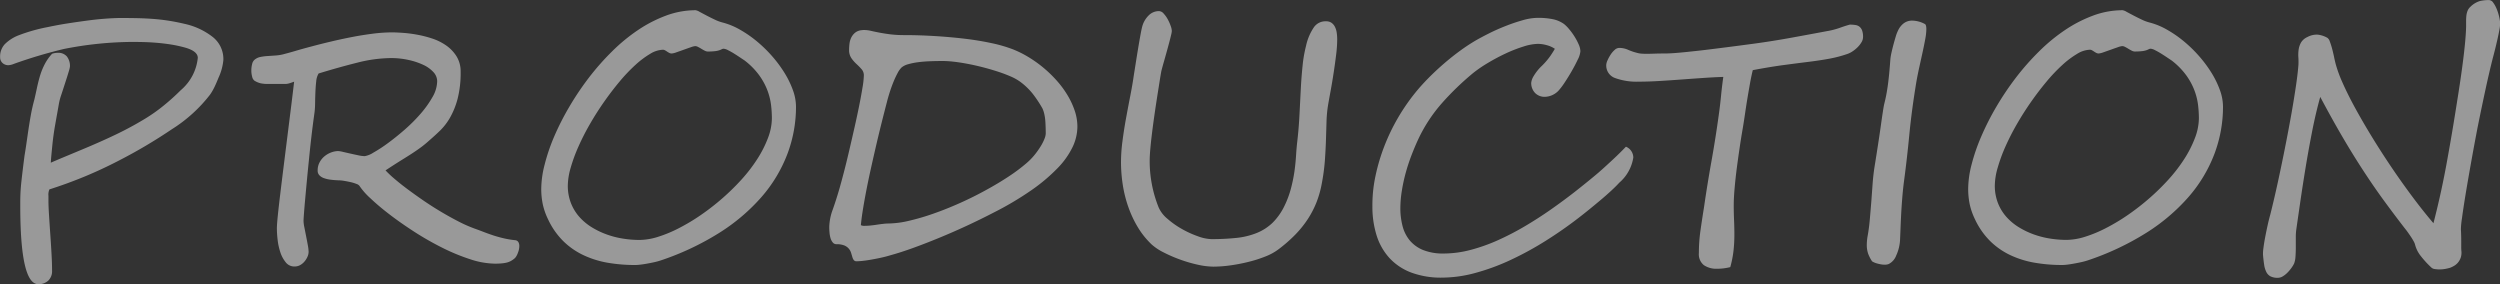 <svg xmlns="http://www.w3.org/2000/svg" width="171.21" height="19.462" viewBox="0 0 171.21 19.462">
  <rect x="0" y="0" width="171.21" height="19.462" fill="#333333" stroke="none"/>
  <path id="パス_3411" data-name="パス 3411" d="M-74.25-13.915a3.653,3.653,0,0,1-.326,1.19q-.157.393-.3.685a3.593,3.593,0,0,1-.292.494,10.04,10.04,0,0,1-2.605,2.358A34.8,34.8,0,0,1-81.4-7.042q-1.19.618-2.375,1.106t-2.386.87a.872.872,0,0,0-.067.438v.371q0,.314.034.87t.09,1.365q.056.809.09,1.432t.034,1.095a.888.888,0,0,1-.258.674.95.95,0,0,1-.685.247q-1.235,0-1.235-5.357v-.326a12.743,12.743,0,0,1,.079-1.359q.079-.73.213-1.763.056-.326.107-.674t.107-.741q.112-.775.213-1.336t.247-1.089q.034-.146.079-.348t.1-.46q.112-.517.236-.91a4.587,4.587,0,0,1,.314-.741,3.185,3.185,0,0,1,.483-.674,1.111,1.111,0,0,1,.393-.067.76.76,0,0,1,.623.253,1.056,1.056,0,0,1,.208.691,2.047,2.047,0,0,1-.084.343q-.084.286-.191.612l-.2.618-.118.359a4.024,4.024,0,0,0-.168.64q-.056.326-.118.668t-.129.724q-.067.371-.118.747t-.084.719q-.034.343-.062.64t-.039.511q.359-.157.87-.371l1.185-.494q1.325-.55,2.358-1.044A23.016,23.016,0,0,0-79.63-9.894a11.329,11.329,0,0,0,1.263-.887,15.165,15.165,0,0,0,1.2-1.078A3.34,3.34,0,0,0-76-14.072q0-.472-.921-.719a8.772,8.772,0,0,0-.932-.2q-.472-.073-.932-.112t-.893-.051q-.432-.011-.8-.011a24.621,24.621,0,0,0-4.694.483,32.546,32.546,0,0,0-3.4,1.011,1.2,1.2,0,0,1-.393.1.578.578,0,0,1-.41-.152.519.519,0,0,1-.163-.4,1.235,1.235,0,0,1,.32-.887,2.75,2.75,0,0,1,.927-.6,11.621,11.621,0,0,1,2.021-.573q.685-.146,1.376-.253t1.4-.2a19.686,19.686,0,0,1,2.123-.168q.606,0,1.174.011t1.112.051q.545.039,1.089.124t1.106.219a4.783,4.783,0,0,1,1.887.876A1.918,1.918,0,0,1-74.25-13.915ZM-54.271-.371a1.478,1.478,0,0,1-.275.2,1.187,1.187,0,0,1-.3.118,2.414,2.414,0,0,1-.359.056q-.2.017-.444.017a5.572,5.572,0,0,1-1.69-.3,13.57,13.57,0,0,1-1.887-.775,20.331,20.331,0,0,1-1.892-1.073q-.932-.6-1.707-1.19t-1.336-1.123a4.727,4.727,0,0,1-.775-.876.435.435,0,0,0-.2-.124,2.44,2.44,0,0,0-.382-.118q-.219-.051-.455-.09a2.565,2.565,0,0,0-.416-.039q-.281-.011-.533-.045a2.082,2.082,0,0,1-.449-.107.771.771,0,0,1-.309-.2.45.45,0,0,1-.112-.314,1.171,1.171,0,0,1,.14-.578,1.388,1.388,0,0,1,.354-.421,1.543,1.543,0,0,1,.46-.253,1.405,1.405,0,0,1,.449-.084,1.779,1.779,0,0,1,.331.056l.517.118q.275.062.545.118a2.221,2.221,0,0,0,.427.056,1.58,1.58,0,0,0,.584-.236,9.737,9.737,0,0,0,.977-.635q.55-.4,1.151-.921a11.263,11.263,0,0,0,1.1-1.095,6.941,6.941,0,0,0,.825-1.151,2.243,2.243,0,0,0,.326-1.095.923.923,0,0,0-.264-.629,2.19,2.19,0,0,0-.708-.5,4.779,4.779,0,0,0-1.011-.331,5.5,5.5,0,0,0-1.174-.124,9.6,9.6,0,0,0-2.313.314q-1.258.314-2.65.741a1.238,1.238,0,0,0-.163.528q-.039.337-.056.73t-.022.809a5.258,5.258,0,0,1-.062.764q-.1.719-.191,1.5T-68.388-7.1q-.079.769-.146,1.482t-.118,1.28q-.051.567-.079.949t-.028.494a2.451,2.451,0,0,0,.056.421l.118.6q.062.314.118.618a2.776,2.776,0,0,1,.056.472.834.834,0,0,1-.073.32,1.325,1.325,0,0,1-.2.326,1.051,1.051,0,0,1-.3.253.788.788,0,0,1-.393.1.739.739,0,0,1-.6-.286,2.137,2.137,0,0,1-.371-.691,4.163,4.163,0,0,1-.185-.854,7.071,7.071,0,0,1-.051-.775q0-.258.067-.91t.174-1.533q.107-.882.236-1.915t.258-2.061q.129-1.028.247-1.977t.2-1.656q-.18.067-.331.112a.977.977,0,0,1-.275.045h-1.168a2.448,2.448,0,0,1-.517-.045,1.451,1.451,0,0,1-.427-.18.46.46,0,0,1-.157-.27,1.588,1.588,0,0,1-.056-.427,1.758,1.758,0,0,1,.056-.449.524.524,0,0,1,.18-.3.9.9,0,0,1,.393-.18,3.707,3.707,0,0,1,.494-.062q.27-.017.573-.039a2.879,2.879,0,0,0,.606-.112q.27-.067.747-.208t1.084-.3q.606-.163,1.314-.331t1.432-.309q.724-.14,1.432-.23a10.633,10.633,0,0,1,1.336-.09q.236,0,.679.028a9.13,9.13,0,0,1,.966.118,7.706,7.706,0,0,1,1.061.264,3.7,3.7,0,0,1,.977.477,2.577,2.577,0,0,1,.719.747A1.943,1.943,0,0,1-58-13.128a7.132,7.132,0,0,1-.208,1.859,5.347,5.347,0,0,1-.517,1.286,4.077,4.077,0,0,1-.668.876q-.359.348-.674.618-.359.326-.64.533t-.6.416q-.32.208-.747.472t-1.089.7a7.085,7.085,0,0,0,.64.6q.4.343.915.724t1.089.775q.578.393,1.174.747t1.174.651a9.359,9.359,0,0,0,1.073.477q.314.112.635.236t.657.236q.337.112.713.2a6.3,6.3,0,0,0,.8.135.285.285,0,0,1,.23.135.551.551,0,0,1,.062.27,1.265,1.265,0,0,1-.1.466A1.03,1.03,0,0,1-54.271-.371Zm19.238-10.366a9.14,9.14,0,0,1-.6,3.274,9.758,9.758,0,0,1-1.763,2.92,13.092,13.092,0,0,1-2.9,2.459A18.614,18.614,0,0,1-44.3-.2a4.465,4.465,0,0,1-.46.124q-.258.056-.505.1t-.455.067q-.208.022-.309.022a11.072,11.072,0,0,1-1.909-.157A6.474,6.474,0,0,1-49.6-.567a5.048,5.048,0,0,1-1.381-.966,5.2,5.2,0,0,1-1.039-1.5,4.461,4.461,0,0,1-.359-1.039,5.229,5.229,0,0,1-.1-1.039,6.817,6.817,0,0,1,.23-1.645A12.927,12.927,0,0,1-51.6-8.67,18.122,18.122,0,0,1-50.571-10.7a19.7,19.7,0,0,1,1.336-1.993A17.493,17.493,0,0,1-47.645-14.5a12.133,12.133,0,0,1,1.791-1.477,9.093,9.093,0,0,1,1.932-.994,5.808,5.808,0,0,1,2.016-.365.746.746,0,0,1,.264.107q.2.107.466.247t.573.286a2.927,2.927,0,0,0,.584.213A4.826,4.826,0,0,1-38.863-16a7.926,7.926,0,0,1,1.146.792A9.106,9.106,0,0,1-36.679-14.2a8.573,8.573,0,0,1,.854,1.146,6.28,6.28,0,0,1,.578,1.185A3.361,3.361,0,0,1-35.033-10.736Zm-1.651.8a7.811,7.811,0,0,0-.056-.9,4.329,4.329,0,0,0-.247-1,4.5,4.5,0,0,0-.562-1.039,4.994,4.994,0,0,0-1-1.016l-.3-.2q-.2-.135-.416-.27t-.421-.236a.779.779,0,0,0-.292-.1.264.264,0,0,0-.129.028,1.311,1.311,0,0,1-.152.067,1.417,1.417,0,0,1-.292.067,3.944,3.944,0,0,1-.539.028.446.446,0,0,1-.191-.056q-.112-.056-.23-.129t-.23-.129a.446.446,0,0,0-.191-.056,1.226,1.226,0,0,0-.309.079q-.23.079-.494.174t-.494.174a1.2,1.2,0,0,1-.32.079.349.349,0,0,1-.157-.039,1.241,1.241,0,0,1-.152-.09,1.537,1.537,0,0,0-.146-.09.3.3,0,0,0-.14-.039,1.778,1.778,0,0,0-.876.281,6.148,6.148,0,0,0-1.016.764,11.34,11.34,0,0,0-1.078,1.134q-.545.651-1.061,1.387t-.966,1.516a16.628,16.628,0,0,0-.786,1.539,10.988,10.988,0,0,0-.533,1.449,4.555,4.555,0,0,0-.2,1.23,3.24,3.24,0,0,0,.213,1.2,3.164,3.164,0,0,0,.578.949,3.789,3.789,0,0,0,.848.708,5.53,5.53,0,0,0,1.028.494,6.026,6.026,0,0,0,1.123.286,7.28,7.28,0,0,0,1.117.09,4.367,4.367,0,0,0,1.269-.213,8.935,8.935,0,0,0,1.443-.6,13.459,13.459,0,0,0,1.5-.9,16.216,16.216,0,0,0,1.466-1.14,15.564,15.564,0,0,0,1.325-1.3,10.626,10.626,0,0,0,1.073-1.4,7.641,7.641,0,0,0,.719-1.415A3.865,3.865,0,0,0-36.684-9.939Zm20.922.584a3.291,3.291,0,0,1-.326,1.381,5.5,5.5,0,0,1-1.028,1.449,12,12,0,0,1-1.791,1.51A21.5,21.5,0,0,1-21.512-3.47q-.887.46-1.836.9t-1.875.82q-.927.382-1.78.691t-1.55.5q-.326.1-.668.174t-.657.129q-.314.056-.573.084a4.09,4.09,0,0,1-.427.028.227.227,0,0,1-.2-.084.7.7,0,0,1-.1-.219q-.039-.135-.084-.281a.812.812,0,0,0-.157-.281.806.806,0,0,0-.309-.219,1.382,1.382,0,0,0-.533-.084.319.319,0,0,1-.258-.124.828.828,0,0,1-.152-.3,1.92,1.92,0,0,1-.067-.376q-.017-.2-.017-.371a3.664,3.664,0,0,1,.241-1.207q.241-.679.477-1.5.112-.393.281-1.039t.348-1.415q.18-.769.365-1.583t.331-1.539q.146-.724.236-1.286a5.836,5.836,0,0,0,.09-.82.627.627,0,0,0-.157-.427,4.408,4.408,0,0,0-.348-.354,2.4,2.4,0,0,1-.348-.4.956.956,0,0,1-.157-.562q0-.168.022-.393a1.383,1.383,0,0,1,.112-.427A1.04,1.04,0,0,1-31-15.784a.822.822,0,0,1,.472-.185.93.93,0,0,1,.168-.011,2.012,2.012,0,0,1,.455.056q.241.056.562.118t.741.118a7.634,7.634,0,0,0,.994.056q.955,0,2.016.062t2.066.18q1.005.118,1.887.309a9.5,9.5,0,0,1,1.5.438,7.135,7.135,0,0,1,1.028.517,8.3,8.3,0,0,1,1.011.719,8.474,8.474,0,0,1,.915.882,6.633,6.633,0,0,1,.741,1,5.445,5.445,0,0,1,.5,1.073A3.431,3.431,0,0,1-15.762-9.355ZM-28.733-2.729A6.447,6.447,0,0,0-27.3-2.914a15.98,15.98,0,0,0,1.685-.494q.882-.309,1.8-.719T-22.057-5q.848-.46,1.572-.938a11.752,11.752,0,0,0,1.241-.927,4.3,4.3,0,0,0,.562-.578,5.4,5.4,0,0,0,.416-.59,3.165,3.165,0,0,0,.253-.505,1.082,1.082,0,0,0,.084-.348q0-.157-.006-.382t-.022-.466a3.253,3.253,0,0,0-.067-.472,1.919,1.919,0,0,0-.129-.4,8.019,8.019,0,0,0-.657-.994,4.534,4.534,0,0,0-.9-.859,3.417,3.417,0,0,0-.651-.354q-.4-.174-.887-.331t-1.011-.292q-.528-.135-1.033-.23t-.949-.146A6.852,6.852,0,0,0-25-13.858q-.438,0-.876.017t-.809.067a4.689,4.689,0,0,0-.663.135,1.2,1.2,0,0,0-.449.219,1.48,1.48,0,0,0-.275.382,6.156,6.156,0,0,0-.275.584q-.135.326-.253.691t-.2.691q-.157.6-.337,1.314T-29.5-8.266q-.18.775-.359,1.572t-.326,1.539q-.146.741-.253,1.393t-.152,1.146a.535.535,0,0,0,.281.045,3.848,3.848,0,0,0,.387-.022q.219-.022.438-.056t.421-.056A3.09,3.09,0,0,1-28.733-2.729ZM.971-5.447A6.923,6.923,0,0,1,.618-4.195a6.387,6.387,0,0,1-.59,1.146A7.089,7.089,0,0,1-.837-1.971,9.917,9.917,0,0,1-2.016-.943,3.756,3.756,0,0,1-2.9-.466,8.714,8.714,0,0,1-4.054-.1,11.514,11.514,0,0,1-5.3.14,8.693,8.693,0,0,1-6.441.225,5.111,5.111,0,0,1-7.524.09,9.511,9.511,0,0,1-8.737-.264,9.657,9.657,0,0,1-9.86-.752a3.718,3.718,0,0,1-.8-.528,5.56,5.56,0,0,1-.96-1.19,7.505,7.505,0,0,1-.657-1.4A8.45,8.45,0,0,1-12.657-5.4a10.326,10.326,0,0,1-.118-1.544,11.145,11.145,0,0,1,.1-1.421q.1-.781.247-1.583t.3-1.583q.152-.781.241-1.421.034-.2.107-.668t.157-.977q.084-.511.168-.977t.14-.668a1.674,1.674,0,0,1,.438-.741.988.988,0,0,1,.708-.292.442.442,0,0,1,.314.168,1.949,1.949,0,0,1,.281.393,2.966,2.966,0,0,1,.2.449,1.147,1.147,0,0,1,.079.348,1.675,1.675,0,0,1-.051.286q-.051.219-.129.511t-.168.618q-.09.326-.174.618t-.14.5q-.056.208-.067.275-.045.247-.118.708t-.163,1.033q-.09.573-.18,1.2t-.163,1.213q-.073.59-.118,1.089t-.045.8a8.519,8.519,0,0,0,.618,3.246,2.154,2.154,0,0,0,.6.769,5.876,5.876,0,0,0,.994.7,6.815,6.815,0,0,0,1.1.5,2.9,2.9,0,0,0,.91.191,15.954,15.954,0,0,0,1.724-.084,5.124,5.124,0,0,0,1.387-.337,3.4,3.4,0,0,0,1.084-.7,4.187,4.187,0,0,0,.825-1.179,6.416,6.416,0,0,0,.432-1.168A10.172,10.172,0,0,0-.9-6.278q.079-.562.112-1.095T-.7-8.378q.1-.865.146-1.769t.09-1.763q.045-.859.124-1.623a8.937,8.937,0,0,1,.236-1.359,3.611,3.611,0,0,1,.55-1.292.962.962,0,0,1,.82-.393.637.637,0,0,1,.371.1.739.739,0,0,1,.236.275,1.277,1.277,0,0,1,.124.4,3.179,3.179,0,0,1,.034.472,8.781,8.781,0,0,1-.073,1.039q-.073.6-.168,1.224t-.2,1.2q-.107.578-.174.96A8.7,8.7,0,0,0,1.3-9.742q-.017.612-.039,1.292T1.185-7.019A13.821,13.821,0,0,1,.971-5.447Zm21.338-1.8a2.844,2.844,0,0,1-.955,1.718q-.236.258-.578.573t-.724.635q-.382.32-.769.635t-.724.573Q17.48-2.28,16.3-1.539a21.885,21.885,0,0,1-2.381,1.3,14.93,14.93,0,0,1-2.4.887A8.774,8.774,0,0,1,9.215.977,5.83,5.83,0,0,1,7.1.629,3.9,3.9,0,0,1,5.615-.359,4.107,4.107,0,0,1,4.734-1.9a6.537,6.537,0,0,1-.292-2.016,9.48,9.48,0,0,1,.208-2.055A13.052,13.052,0,0,1,5.261-8.03,13.541,13.541,0,0,1,6.2-9.978a13.681,13.681,0,0,1,1.2-1.735q.393-.483.887-.983t1.039-.971q.545-.472,1.106-.882a12.879,12.879,0,0,1,1.1-.724q.348-.2.887-.472t1.134-.505a11.824,11.824,0,0,1,1.179-.4,3.847,3.847,0,0,1,1.011-.163,5.017,5.017,0,0,1,1.095.1,2.02,2.02,0,0,1,.724.32,2.431,2.431,0,0,1,.343.343,4.4,4.4,0,0,1,.371.505,3.916,3.916,0,0,1,.292.55,1.23,1.23,0,0,1,.118.466,1.531,1.531,0,0,1-.18.573q-.18.382-.416.792t-.472.764a4.5,4.5,0,0,1-.359.489,1.335,1.335,0,0,1-.988.505.905.905,0,0,1-.7-.275.982.982,0,0,1-.253-.691,1.119,1.119,0,0,1,.168-.455,3.263,3.263,0,0,1,.562-.7,4.808,4.808,0,0,0,.612-.724q.219-.331.275-.444a1.776,1.776,0,0,0-.55-.247,2.289,2.289,0,0,0-.606-.09,3.483,3.483,0,0,0-1,.185,9.616,9.616,0,0,0-1.219.477,13.427,13.427,0,0,0-1.213.646,8.87,8.87,0,0,0-.994.679,19.124,19.124,0,0,0-2.134,2.055A10.455,10.455,0,0,0,7.609-8.558q-.258.55-.489,1.151t-.4,1.219a11.276,11.276,0,0,0-.264,1.23,7.62,7.62,0,0,0-.1,1.174,4.814,4.814,0,0,0,.152,1.235,2.519,2.519,0,0,0,.5.988,2.34,2.34,0,0,0,.915.651,3.649,3.649,0,0,0,1.4.236,7.254,7.254,0,0,0,1.842-.247,12.028,12.028,0,0,0,1.881-.668,18.7,18.7,0,0,0,1.859-.966q.921-.545,1.769-1.14t1.612-1.19q.764-.6,1.393-1.123.258-.213.545-.472T20.793-7q.281-.258.545-.517t.466-.472A.806.806,0,0,1,22.309-7.244ZM38.043-15.5a.7.7,0,0,1-.107.359,1.714,1.714,0,0,1-.264.337,2.242,2.242,0,0,1-.343.281,1.5,1.5,0,0,1-.354.18,8.589,8.589,0,0,1-1.263.331q-.646.118-1.415.213t-1.7.219q-.927.124-2.106.348-.112.46-.2.96t-.174,1.011q-.084.511-.157,1.016t-.152.977q-.112.64-.219,1.365t-.2,1.438q-.09.713-.146,1.365t-.056,1.123q0,.505.022,1.011t.022,1.011a9.763,9.763,0,0,1-.062,1.112,7.064,7.064,0,0,1-.219,1.1,3.788,3.788,0,0,1-.449.084,3.71,3.71,0,0,1-.46.028,1.512,1.512,0,0,1-.9-.247A.955.955,0,0,1,26.8-.708a11.026,11.026,0,0,1,.112-1.561q.112-.786.236-1.55.225-1.561.511-3.161t.5-3.161q.09-.629.157-1.314t.157-1.314q-.663.022-1.4.073t-1.5.107q-.758.056-1.494.1t-1.376.045a4.332,4.332,0,0,1-1.656-.253.907.907,0,0,1-.59-.9.846.846,0,0,1,.084-.3,2.6,2.6,0,0,1,.208-.387,1.622,1.622,0,0,1,.281-.331.476.476,0,0,1,.314-.14,1.484,1.484,0,0,1,.606.129,3.737,3.737,0,0,0,.606.208,1.55,1.55,0,0,0,.32.056q.163.011.343.011.236,0,.533-.011t.724-.011q.314,0,.792-.039t1.028-.1q.55-.056,1.14-.129l1.117-.14.96-.124.679-.09q1.471-.191,2.83-.438T35.55-15.9a5.259,5.259,0,0,0,.887-.225q.371-.135.7-.225a2.445,2.445,0,0,1,.387.028.573.573,0,0,1,.286.124.615.615,0,0,1,.174.264A1.3,1.3,0,0,1,38.043-15.5Zm1.438,4.638q.112-.438.18-.825t.112-.758q.045-.371.079-.758t.067-.825a3.5,3.5,0,0,1,.067-.382q.056-.258.135-.556t.163-.573a2.426,2.426,0,0,1,.163-.421,1.325,1.325,0,0,1,.331-.438.943.943,0,0,1,.668-.225,1.91,1.91,0,0,1,.82.225q.112.045.112.359a4.011,4.011,0,0,1-.079.7q-.079.427-.185.91l-.219.994q-.112.511-.191.949-.326,1.954-.489,3.644t-.354,3.116q-.079.584-.129,1.2t-.079,1.162q-.028.55-.045.994t-.028.691a2.912,2.912,0,0,1-.27,1.151A1.068,1.068,0,0,1,39.8.045a.673.673,0,0,1-.27.045,1.543,1.543,0,0,1-.292-.028,2.69,2.69,0,0,1-.275-.067,1.205,1.205,0,0,1-.213-.084.263.263,0,0,1-.1-.067A2.665,2.665,0,0,1,38.4-.64a1.8,1.8,0,0,1-.1-.651,3.652,3.652,0,0,1,.067-.64q.09-.505.14-1.084t.1-1.19q.045-.612.09-1.23t.135-1.19q.281-1.741.432-2.824T39.481-10.86Zm23.213.124a9.14,9.14,0,0,1-.6,3.274,9.758,9.758,0,0,1-1.763,2.92,13.092,13.092,0,0,1-2.9,2.459,18.614,18.614,0,0,1-4,1.881,4.465,4.465,0,0,1-.46.124q-.258.056-.505.1T52.008.09Q51.8.112,51.7.112A11.072,11.072,0,0,1,49.79-.045a6.474,6.474,0,0,1-1.668-.522,5.048,5.048,0,0,1-1.381-.966,5.2,5.2,0,0,1-1.039-1.5,4.461,4.461,0,0,1-.359-1.039,5.229,5.229,0,0,1-.1-1.039,6.817,6.817,0,0,1,.23-1.645,12.927,12.927,0,0,1,.657-1.915A18.122,18.122,0,0,1,47.157-10.7a19.7,19.7,0,0,1,1.336-1.993A17.493,17.493,0,0,1,50.082-14.5a12.133,12.133,0,0,1,1.791-1.477,9.093,9.093,0,0,1,1.932-.994,5.808,5.808,0,0,1,2.016-.365.746.746,0,0,1,.264.107q.2.107.466.247t.573.286a2.927,2.927,0,0,0,.584.213A4.826,4.826,0,0,1,58.865-16a7.926,7.926,0,0,1,1.146.792A9.106,9.106,0,0,1,61.049-14.2a8.573,8.573,0,0,1,.854,1.146,6.28,6.28,0,0,1,.578,1.185A3.361,3.361,0,0,1,62.694-10.736Zm-1.651.8a7.811,7.811,0,0,0-.056-.9,4.329,4.329,0,0,0-.247-1,4.5,4.5,0,0,0-.562-1.039,4.994,4.994,0,0,0-1-1.016l-.3-.2q-.2-.135-.416-.27t-.421-.236a.779.779,0,0,0-.292-.1.264.264,0,0,0-.129.028,1.311,1.311,0,0,1-.152.067,1.417,1.417,0,0,1-.292.067,3.944,3.944,0,0,1-.539.028.446.446,0,0,1-.191-.056q-.112-.056-.23-.129t-.23-.129a.446.446,0,0,0-.191-.056,1.226,1.226,0,0,0-.309.079q-.23.079-.494.174t-.494.174a1.2,1.2,0,0,1-.32.079.349.349,0,0,1-.157-.039,1.241,1.241,0,0,1-.152-.09,1.537,1.537,0,0,0-.146-.09.3.3,0,0,0-.14-.039,1.778,1.778,0,0,0-.876.281,6.148,6.148,0,0,0-1.016.764,11.34,11.34,0,0,0-1.078,1.134q-.545.651-1.061,1.387t-.966,1.516A16.628,16.628,0,0,0,47.8-8.013a10.988,10.988,0,0,0-.533,1.449,4.555,4.555,0,0,0-.2,1.23,3.24,3.24,0,0,0,.213,1.2,3.164,3.164,0,0,0,.578.949,3.789,3.789,0,0,0,.848.708,5.53,5.53,0,0,0,1.028.494,6.026,6.026,0,0,0,1.123.286,7.28,7.28,0,0,0,1.117.09,4.367,4.367,0,0,0,1.269-.213,8.935,8.935,0,0,0,1.443-.6,13.459,13.459,0,0,0,1.5-.9,16.216,16.216,0,0,0,1.466-1.14,15.564,15.564,0,0,0,1.325-1.3,10.626,10.626,0,0,0,1.073-1.4,7.641,7.641,0,0,0,.719-1.415A3.865,3.865,0,0,0,61.043-9.939Zm4.885,6.615q.135-.528.32-1.331T66.63-6.4q.2-.943.4-1.971t.371-1.993q.168-.966.292-1.808t.168-1.437a4.5,4.5,0,0,0-.006-.5,2.632,2.632,0,0,1,.017-.517,1.407,1.407,0,0,1,.157-.483.961.961,0,0,1,.438-.387,1.355,1.355,0,0,1,.7-.168,1.705,1.705,0,0,1,.685.225.494.494,0,0,1,.157.247,4.713,4.713,0,0,1,.152.472q.073.27.135.567t.118.511a8.894,8.894,0,0,0,.477,1.292q.343.775.848,1.7t1.14,1.965q.635,1.039,1.336,2.078t1.438,2.027q.736.988,1.454,1.831.3-1.168.528-2.224t.41-2.072q.185-1.016.354-2.021t.337-2.083q.09-.55.191-1.23t.191-1.37q.09-.691.152-1.336t.073-1.117v-.382q0-.191.017-.365a1.3,1.3,0,0,1,.079-.337.742.742,0,0,1,.2-.286,1.553,1.553,0,0,1,.651-.393,2.74,2.74,0,0,1,.618-.067.373.373,0,0,1,.292.18,1.919,1.919,0,0,1,.236.427,3.384,3.384,0,0,1,.163.511,2.846,2.846,0,0,1,.073.421,2.1,2.1,0,0,1-.045.466q-.056.32-.14.691t-.174.73q-.09.359-.146.562-.258,1.022-.522,2.252T80.129-9.31q-.241,1.258-.455,2.459T79.3-4.683q-.157.966-.241,1.6a5.578,5.578,0,0,0-.073.758q.011.168.017.382t.006.421v.393a2.77,2.77,0,0,0,.011.286,1.077,1.077,0,0,1-.051.466,1.055,1.055,0,0,1-.191.331,1.042,1.042,0,0,1-.264.219,1.731,1.731,0,0,1-.27.129,2.823,2.823,0,0,1-.337.079,2.162,2.162,0,0,1-.376.034,2.05,2.05,0,0,1-.348-.028A.4.4,0,0,1,76.946.27a6.589,6.589,0,0,1-.713-.781,2.053,2.053,0,0,1-.376-.736,1.011,1.011,0,0,0-.112-.275q-.09-.163-.2-.326t-.208-.3q-.1-.14-.168-.219-.73-.943-1.437-1.909T72.313-6.334Q71.6-7.423,70.87-8.67T69.354-11.4q-.314,1.123-.562,2.392t-.449,2.493q-.2,1.224-.359,2.319t-.27,1.87a3.84,3.84,0,0,0-.034.556V-1.1q0,.337-.022.635a1.626,1.626,0,0,1-.09.466,1.906,1.906,0,0,1-.174.292,2.7,2.7,0,0,1-.27.326A1.651,1.651,0,0,1,66.8.882a.653.653,0,0,1-.343.107,1.076,1.076,0,0,1-.511-.1.688.688,0,0,1-.286-.3A1.6,1.6,0,0,1,65.513.1q-.045-.292-.079-.674a2.634,2.634,0,0,1,.028-.466q.039-.32.112-.708t.163-.8Q65.827-2.965,65.928-3.324Z" transform="translate(89.546 18.036)" fill="#fff" opacity="0.5"/>
</svg>

